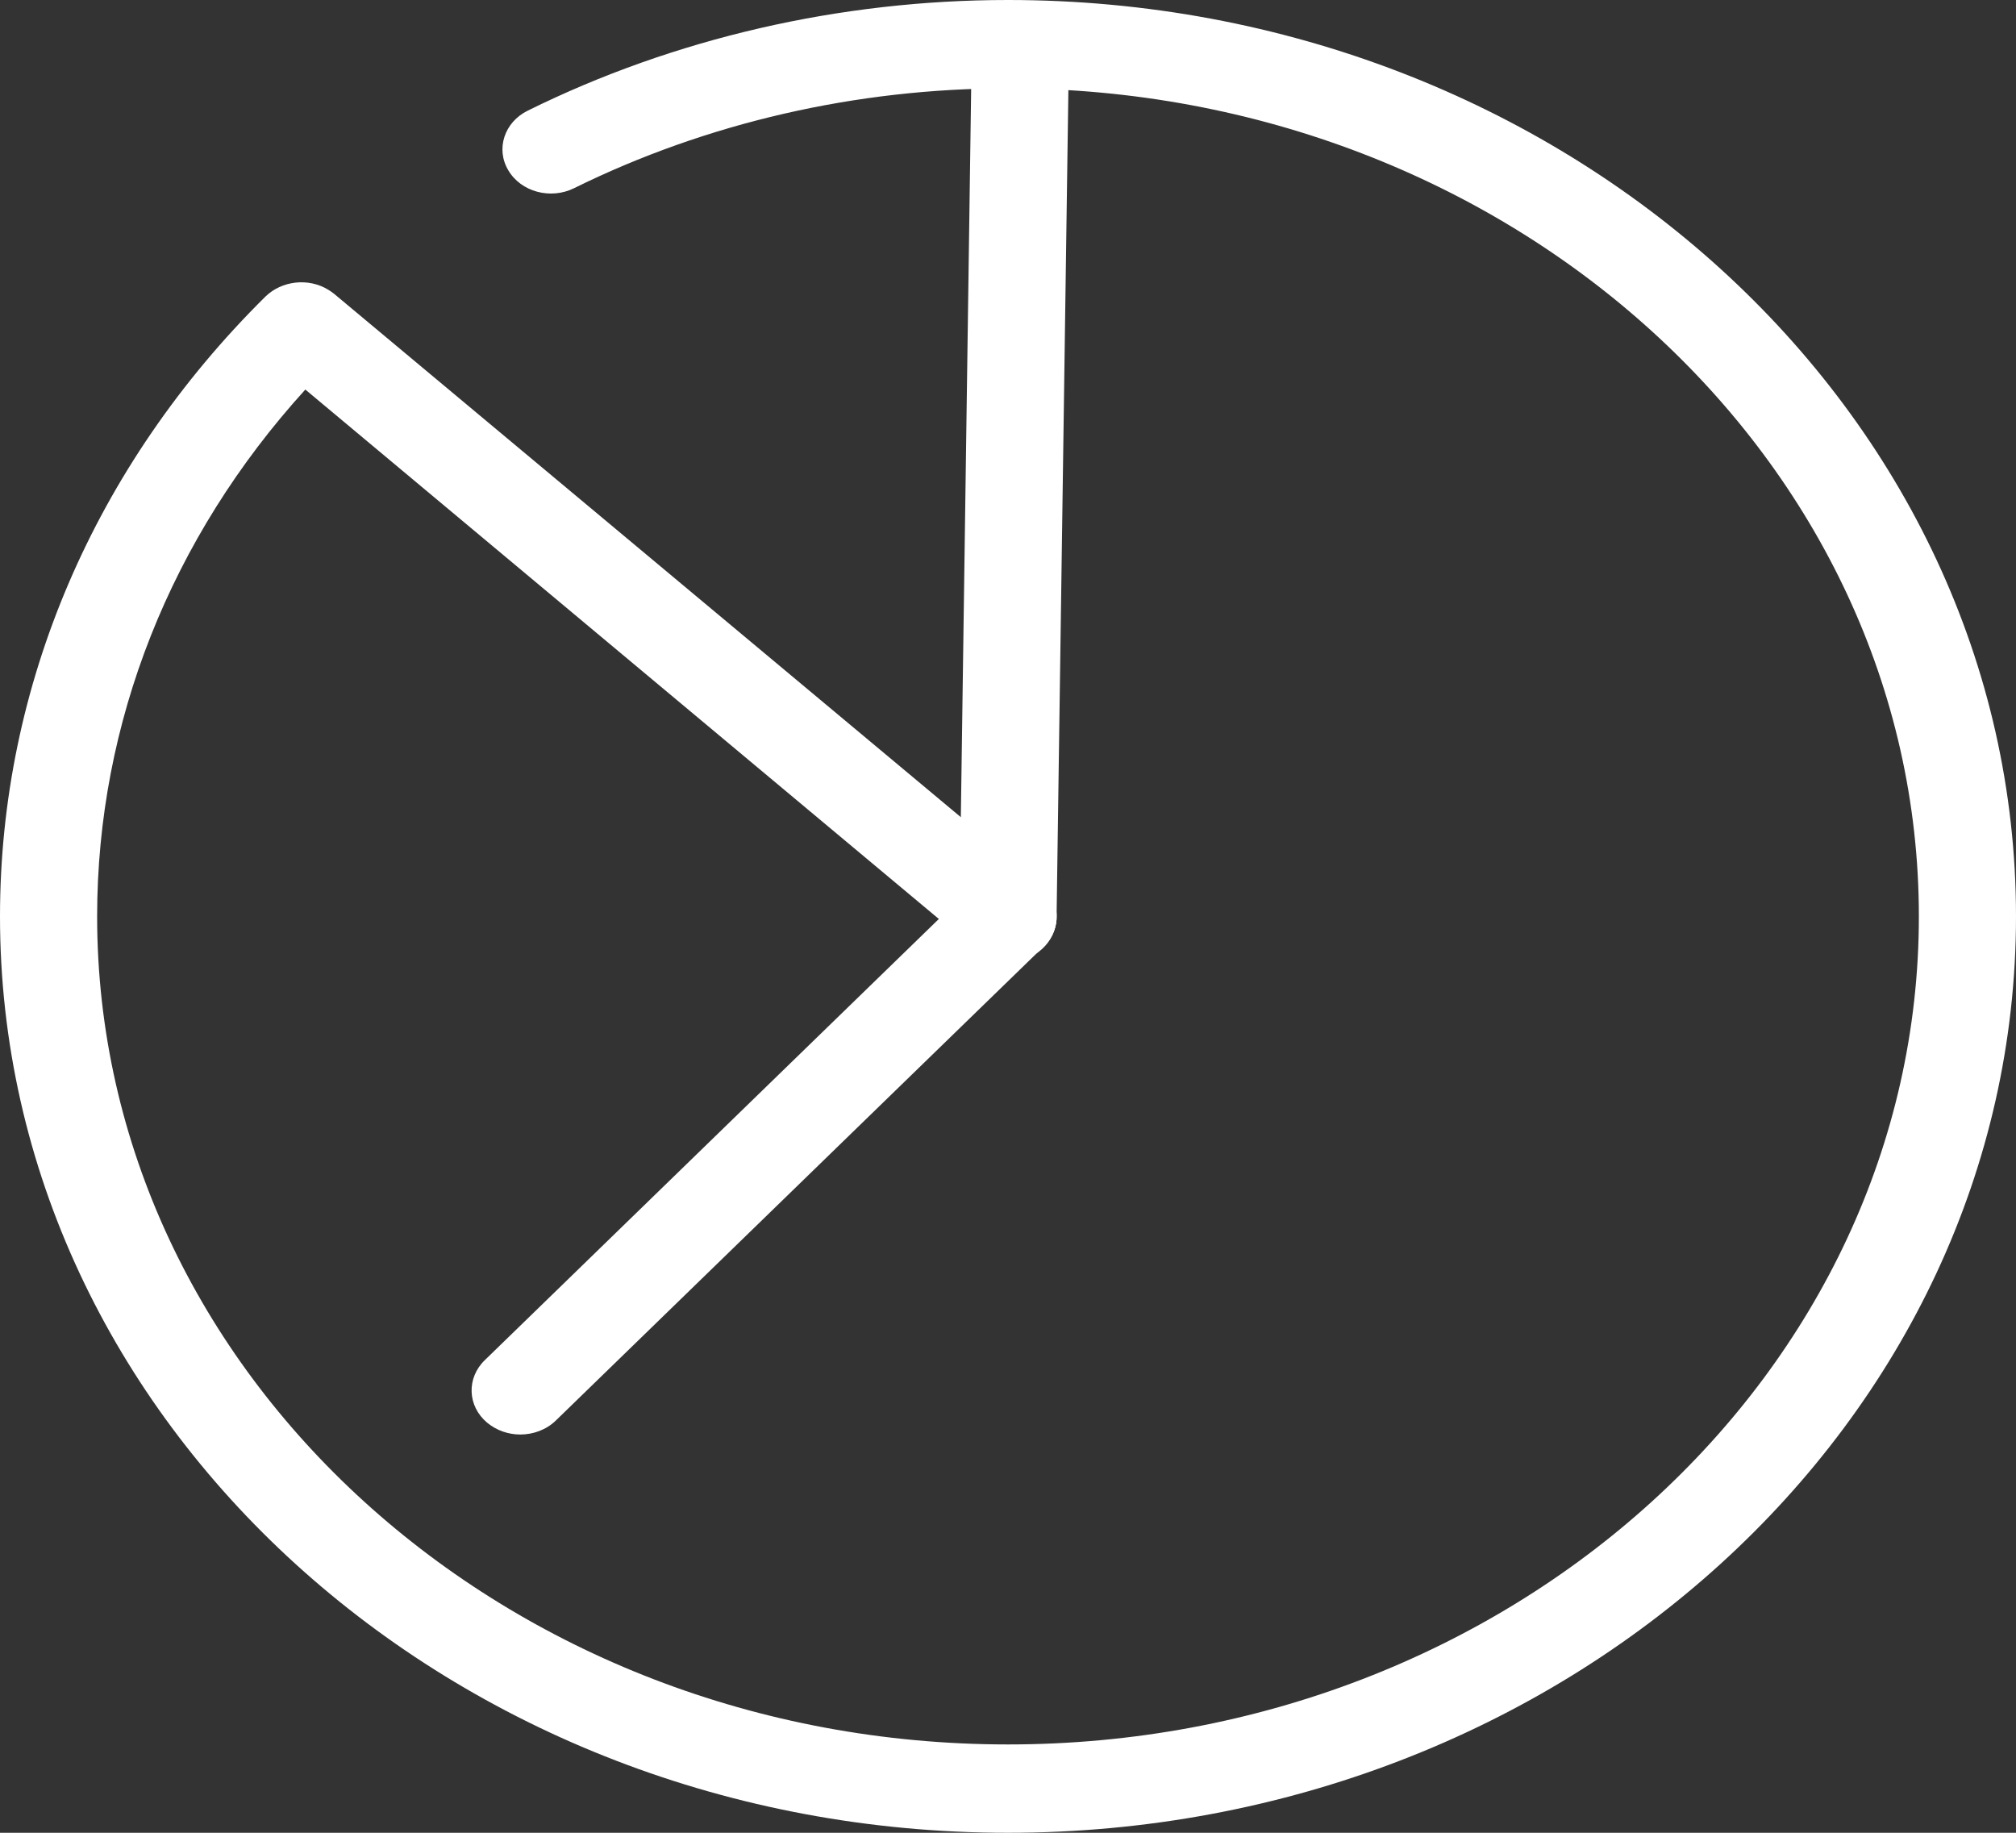 <svg width="22" height="20" viewBox="0 0 22 20" fill="none" xmlns="http://www.w3.org/2000/svg">
<rect x="0" y="0" width="22" height="20" fill="#333333" stroke="none"/>
<g id="ICON" clip-path="url(#clip0_236_1943)">
<path id="Vector" d="M11 20C4.935 20 0 15.513 0 10C0 7.487 1.028 5.084 2.897 3.236C3.075 3.063 3.364 3.029 3.581 3.161C3.605 3.176 3.626 3.19 3.647 3.207L11.358 9.646C11.572 9.827 11.588 10.13 11.39 10.328C11.191 10.523 10.857 10.537 10.639 10.357L3.332 4.251C1.863 5.867 1.06 7.889 1.06 10C1.06 14.983 5.519 19.036 11 19.036C16.481 19.036 20.94 14.983 20.94 10C20.94 5.017 16.481 0.964 11 0.964C9.346 0.964 7.711 1.34 6.266 2.053C6.009 2.181 5.686 2.094 5.548 1.86C5.407 1.627 5.503 1.333 5.76 1.207C7.358 0.417 9.171 0 11 0C17.065 0 22 4.487 22 10C22 15.513 17.065 20 11 20Z" fill="white"/>
<path id="Vector_2" d="M5.678 15.654C5.548 15.654 5.418 15.61 5.315 15.524C5.1 15.343 5.089 15.037 5.291 14.842L10.613 9.671C10.815 9.475 11.149 9.466 11.363 9.649C11.578 9.83 11.589 10.136 11.387 10.331L6.065 15.502C5.961 15.603 5.818 15.654 5.678 15.654Z" fill="white"/>
<path id="Vector_3" d="M11 10.5H10.992C10.7 10.5 10.464 10.269 10.47 10.002L10.602 0.688C10.605 0.423 10.849 0.204 11.14 0.211C11.432 0.214 11.668 0.433 11.663 0.698L11.53 10.014C11.527 10.279 11.289 10.498 11 10.498V10.5Z" fill="white"/>
</g>
<defs>
<clipPath id="clip0_236_1943">
<rect width="22" height="20" fill="white"/>
</clipPath>
</defs>
</svg>
